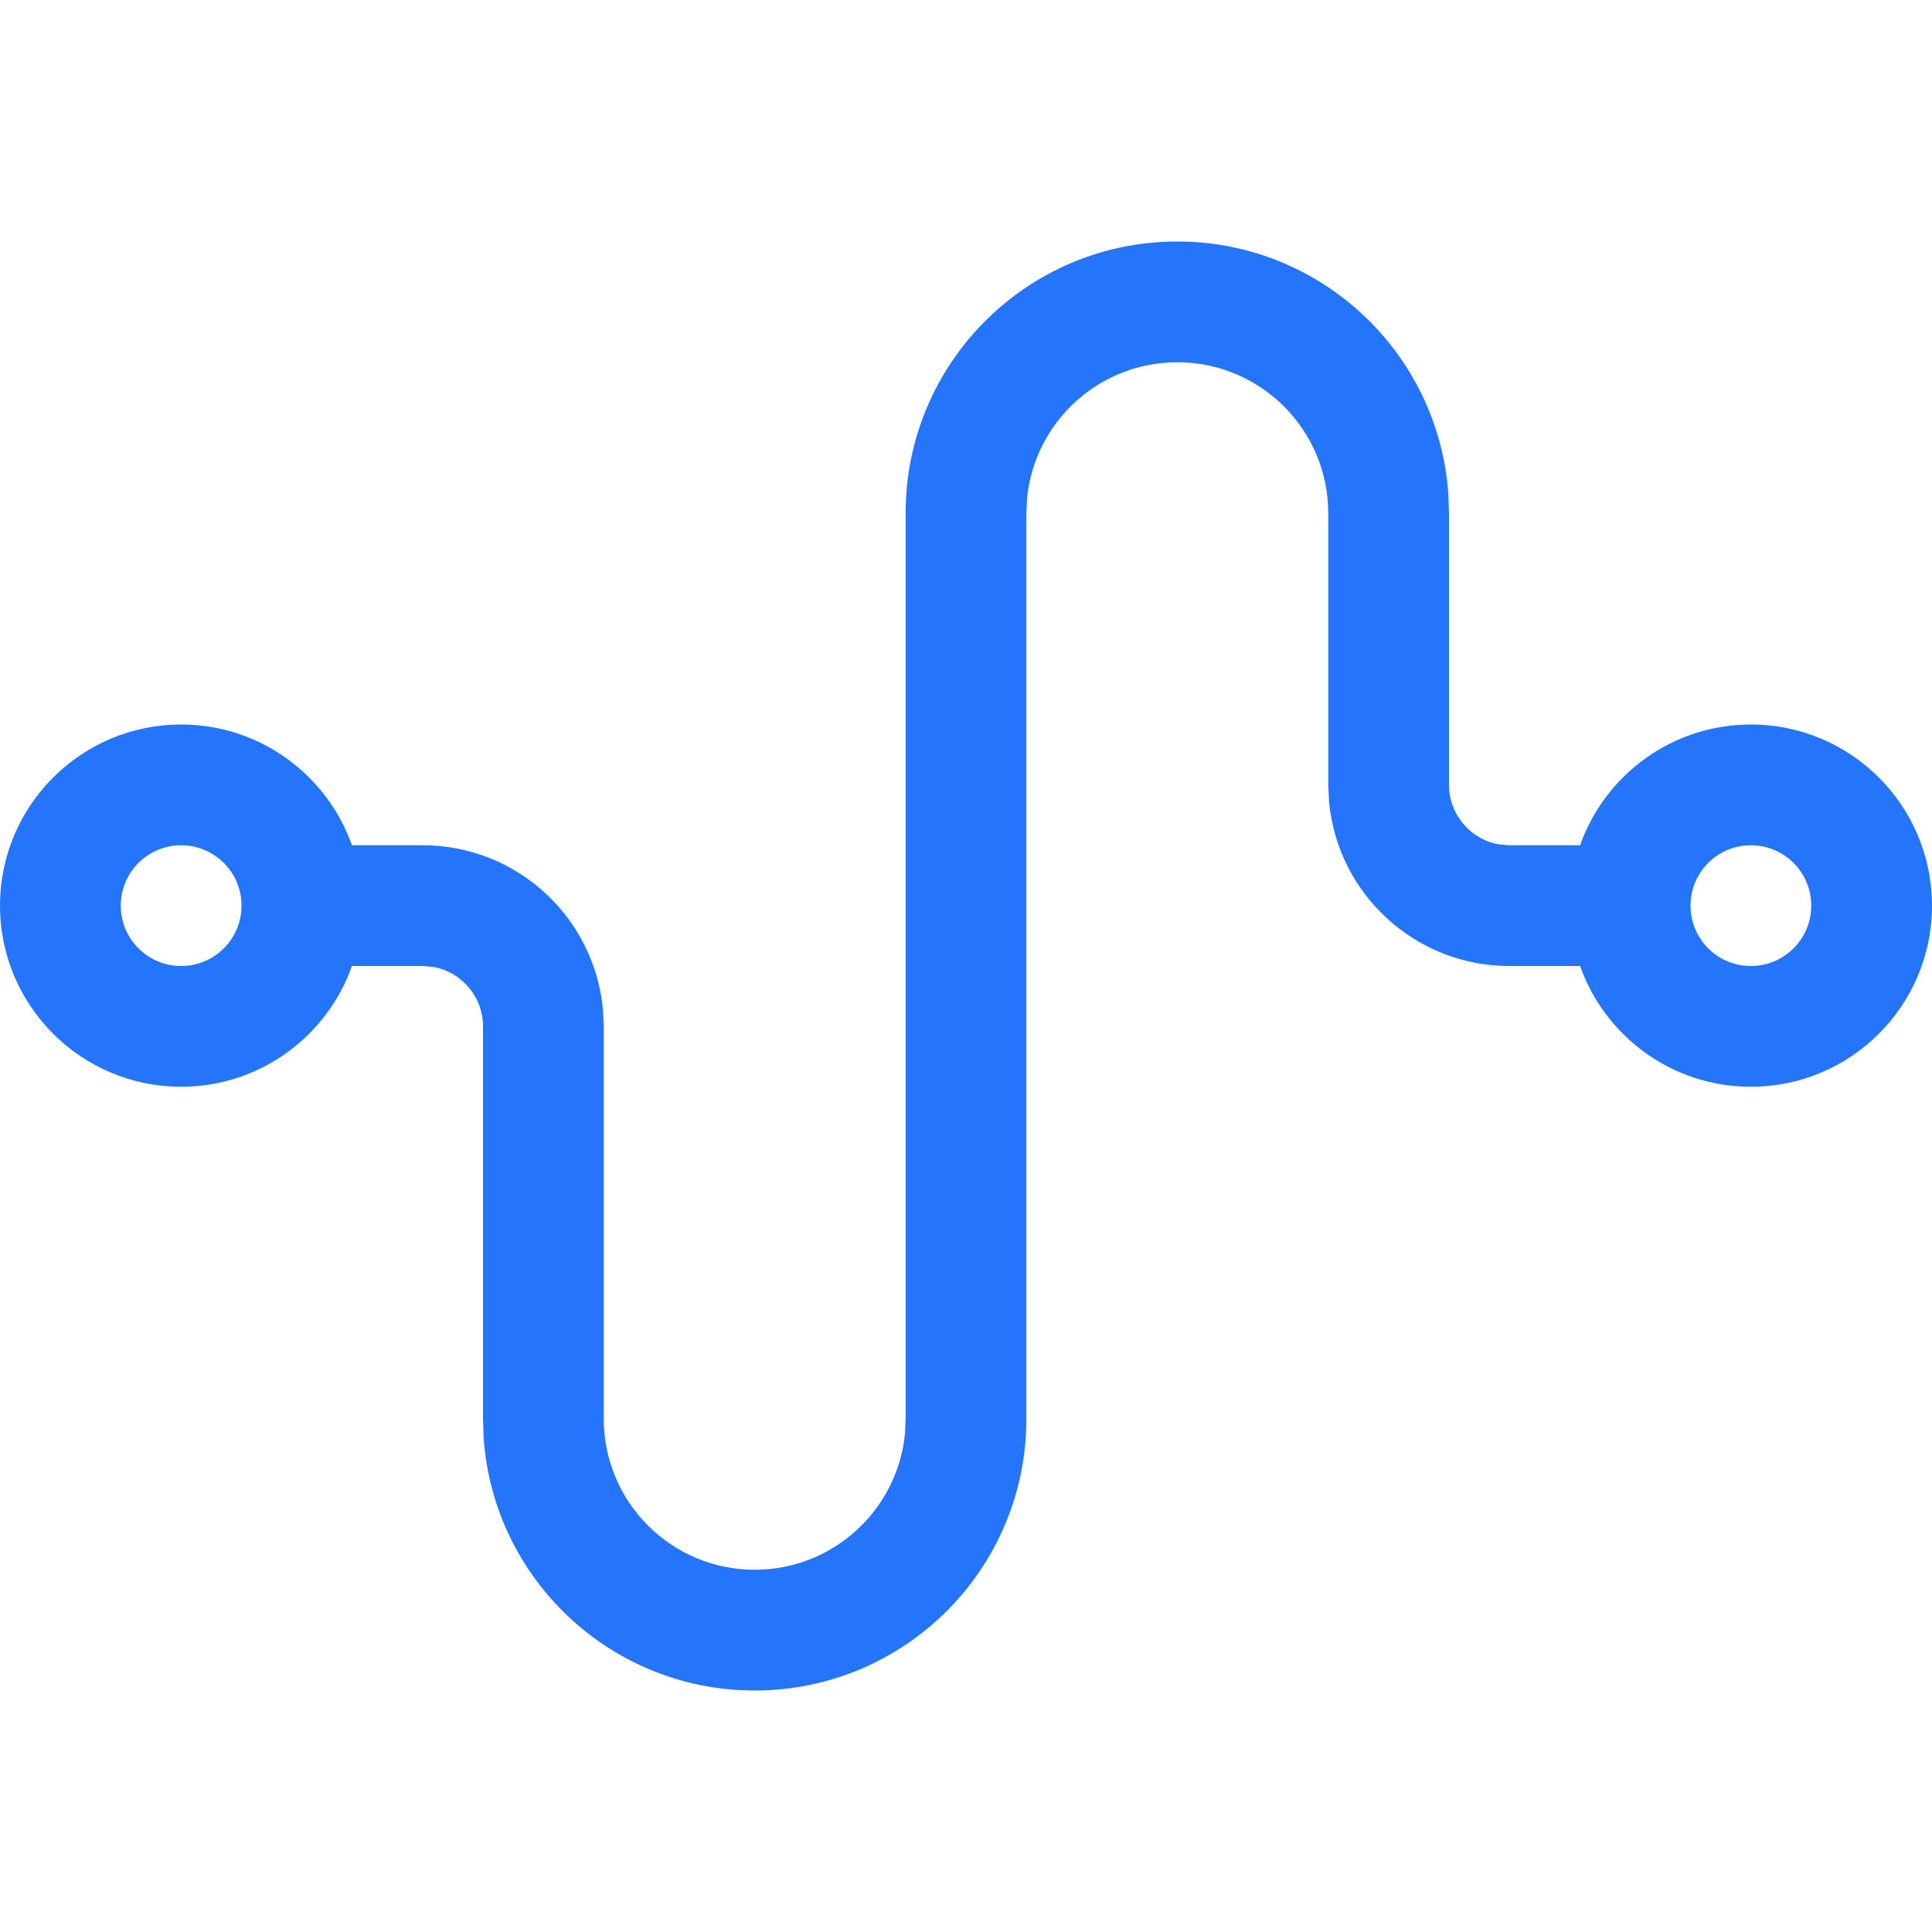 <svg width="32" height="32" viewBox="0 0 32 32" fill="none" xmlns="http://www.w3.org/2000/svg">
<path fill-rule="evenodd" clip-rule="evenodd" d="M23.99 8.192C23.832 5.85 21.882 4 19.5 4C17.014 4 15 6.014 15 8.5V23.5L14.988 23.756C14.86 25.016 13.794 26 12.5 26C11.12 26 10 24.88 10 23.5V17L9.986 16.712C9.84 15.19 8.56 14 7 14H5.829C5.417 12.835 4.305 12 3 12C1.344 12 0 13.344 0 15C0 16.656 1.344 18 3 18C4.305 18 5.417 17.165 5.829 16H7L7.18 16.016C7.646 16.1 8 16.51 8 17V23.5L8.01 23.808C8.168 26.15 10.118 28 12.5 28C14.986 28 17 25.986 17 23.5V8.5L17.012 8.244C17.14 6.984 18.206 6 19.5 6C20.88 6 22 7.12 22 8.5V13L22.014 13.288C22.16 14.81 23.44 16 25 16H26.171C26.583 17.165 27.695 18 29 18C30.656 18 32 16.656 32 15C32 13.344 30.656 12 29 12C27.695 12 26.583 12.835 26.171 14H25L24.82 13.984C24.354 13.9 24 13.49 24 13V8.5L23.99 8.192ZM28 15C28 15.552 28.448 16 29 16C29.552 16 30 15.552 30 15C30 14.448 29.552 14 29 14C28.448 14 28 14.448 28 15ZM4 15C4 14.448 3.552 14 3 14C2.448 14 2 14.448 2 15C2 15.552 2.448 16 3 16C3.552 16 4 15.552 4 15Z" fill="#2575FC"/>
</svg>
